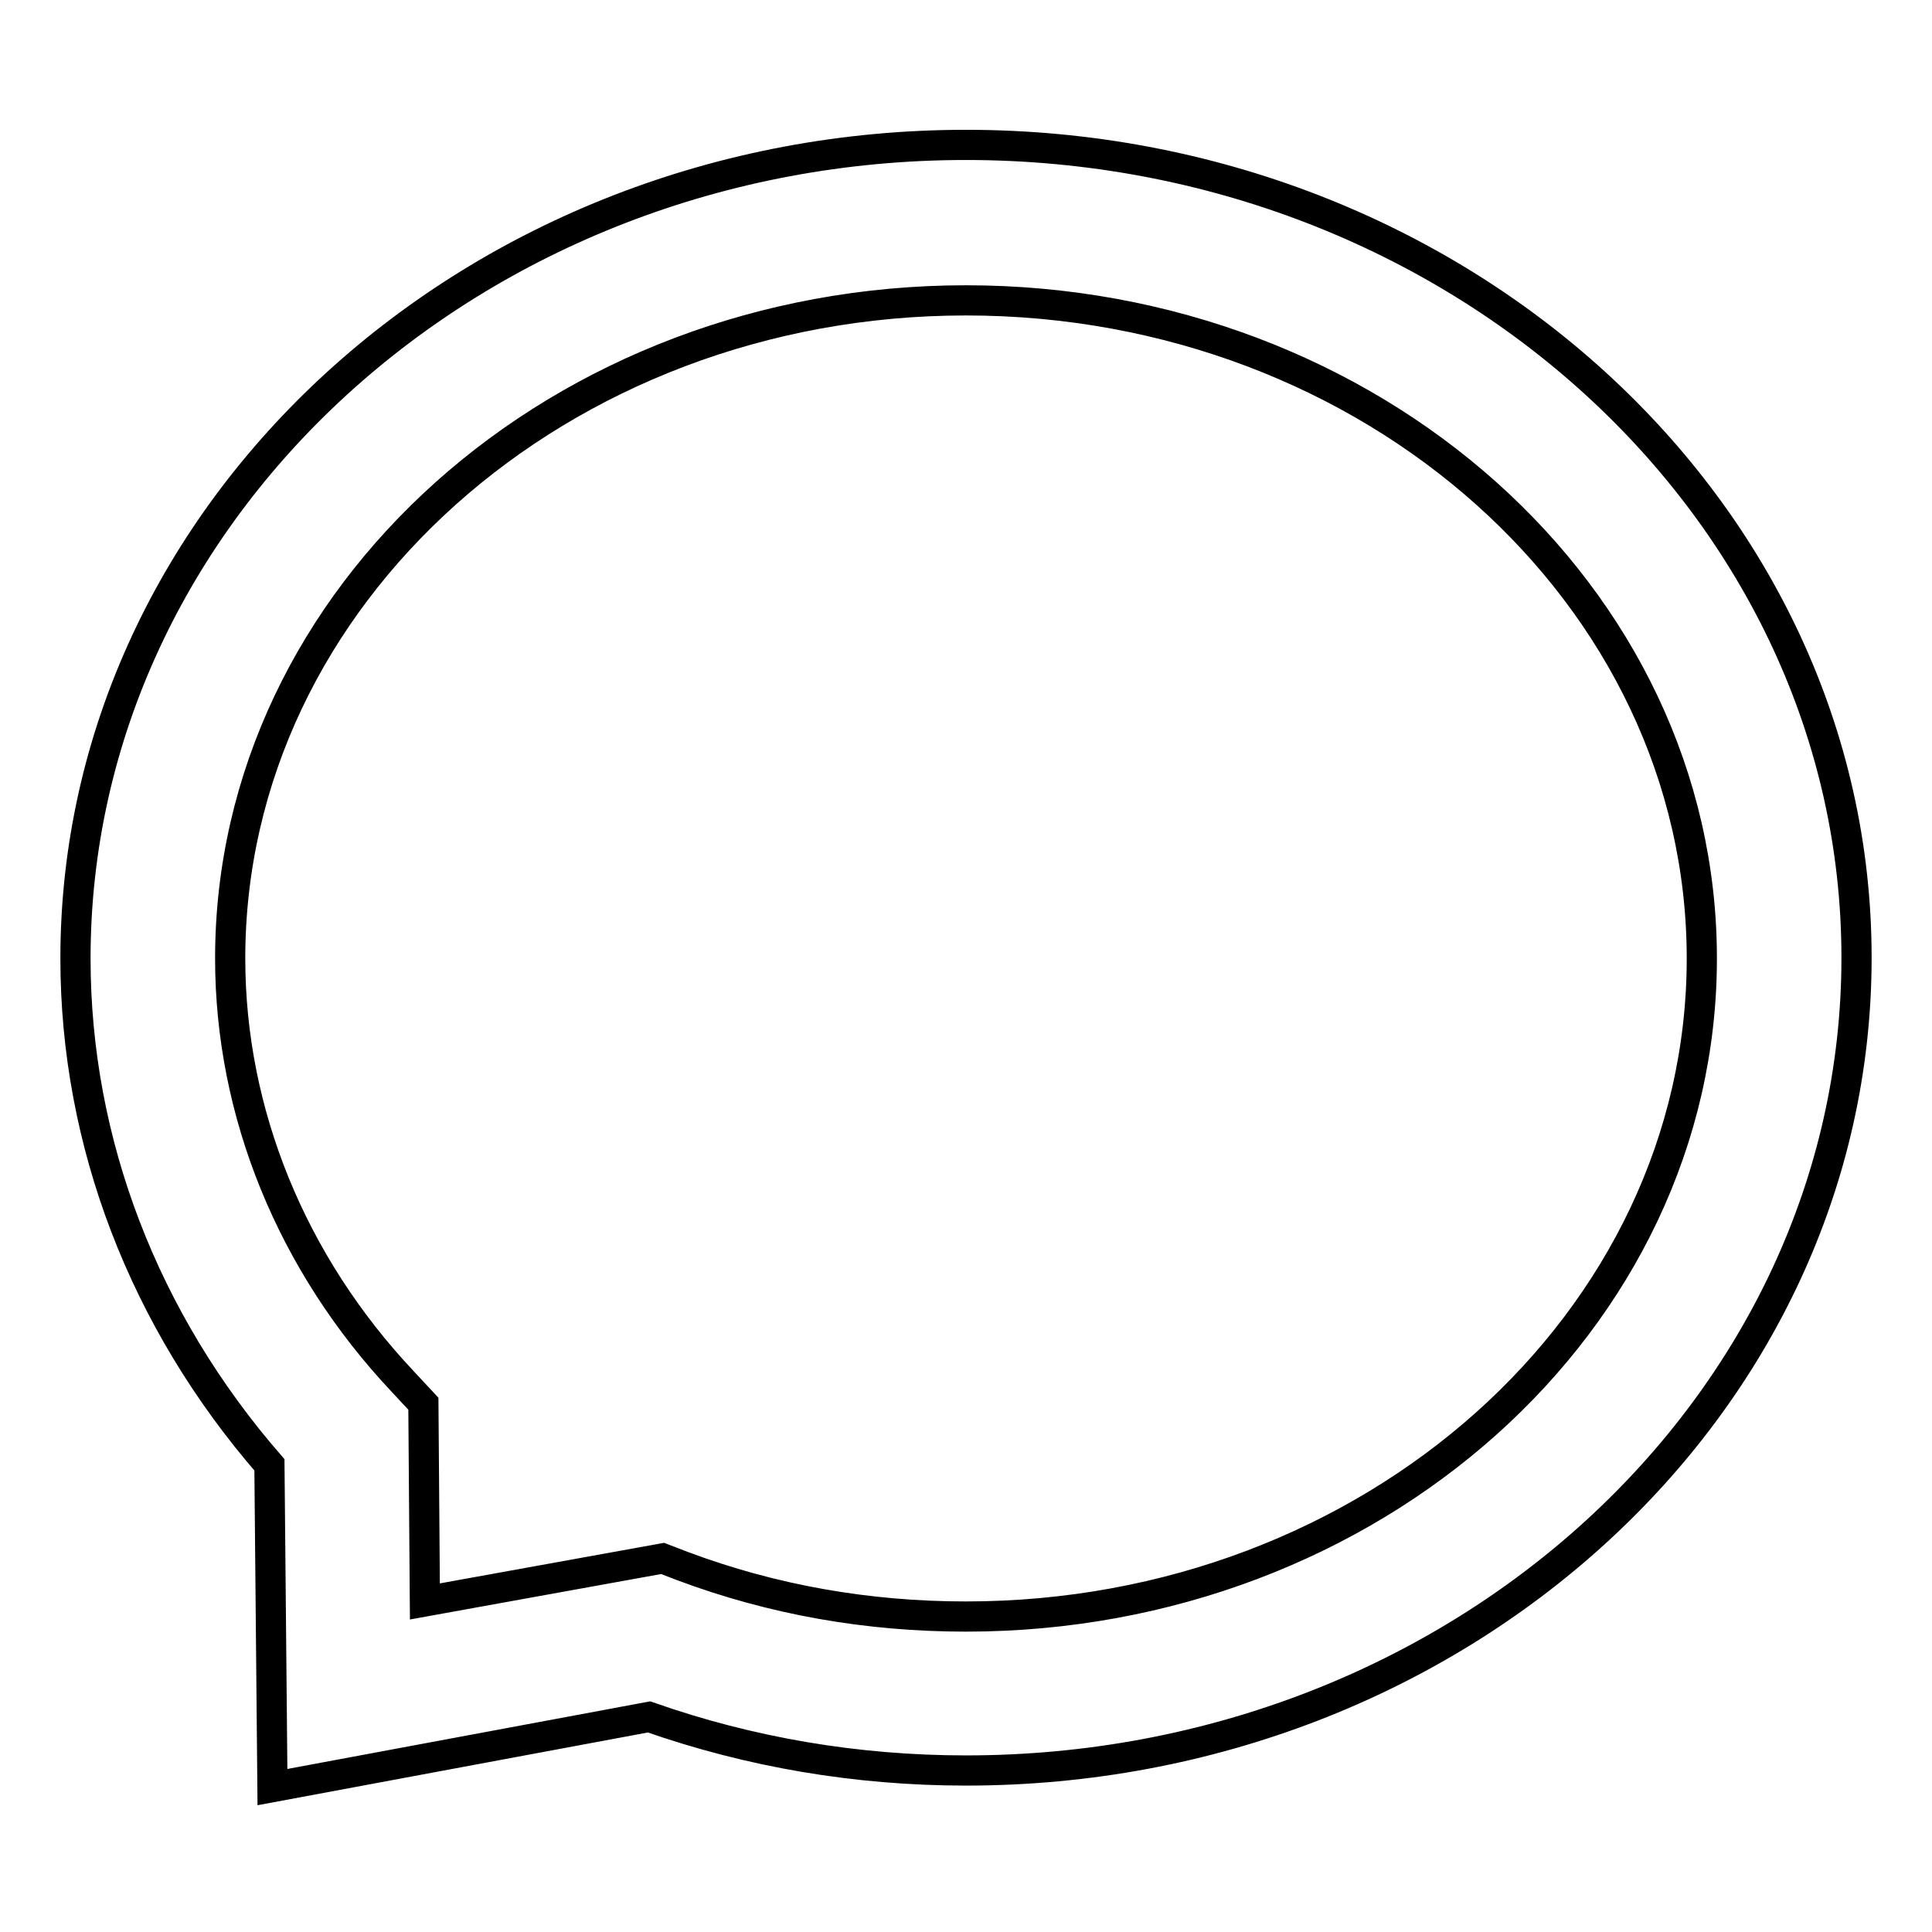 <?xml version="1.0" encoding="utf-8"?>
<!-- Svg Vector Icons : http://www.onlinewebfonts.com/icon -->
<!DOCTYPE svg PUBLIC "-//W3C//DTD SVG 1.1//EN" "http://www.w3.org/Graphics/SVG/1.1/DTD/svg11.dtd">
<svg version="1.1" xmlns="http://www.w3.org/2000/svg" xmlns:xlink="http://www.w3.org/1999/xlink" x="0px" y="0px" viewBox="0 0 256 256" enable-background="new 0 0 256 256" xml:space="preserve">
<g><g><path stroke-width="4" fill-opacity="0" stroke="#000000"  d="M36.1,236.8l-0.4-42.7C19.1,175,10,151.4,10,127C10,67.6,63,19.2,128,19.2c65,0,118,48.3,118,107.7c0,59.4-52.9,107.7-118,107.7c-14.5,0-28.6-2.4-42-7.1L36.1,236.8z M87.8,206.5l2.6,1c12,4.5,24.6,6.7,37.6,6.7c53.8,0,97.5-39.1,97.5-87.2S181.8,39.8,128,39.8c-53.8,0-97.5,39.1-97.5,87.2c0,20.4,8.1,40.4,22.9,56.1l2.7,2.9l0.2,26.2L87.8,206.5z"/></g></g>
</svg>